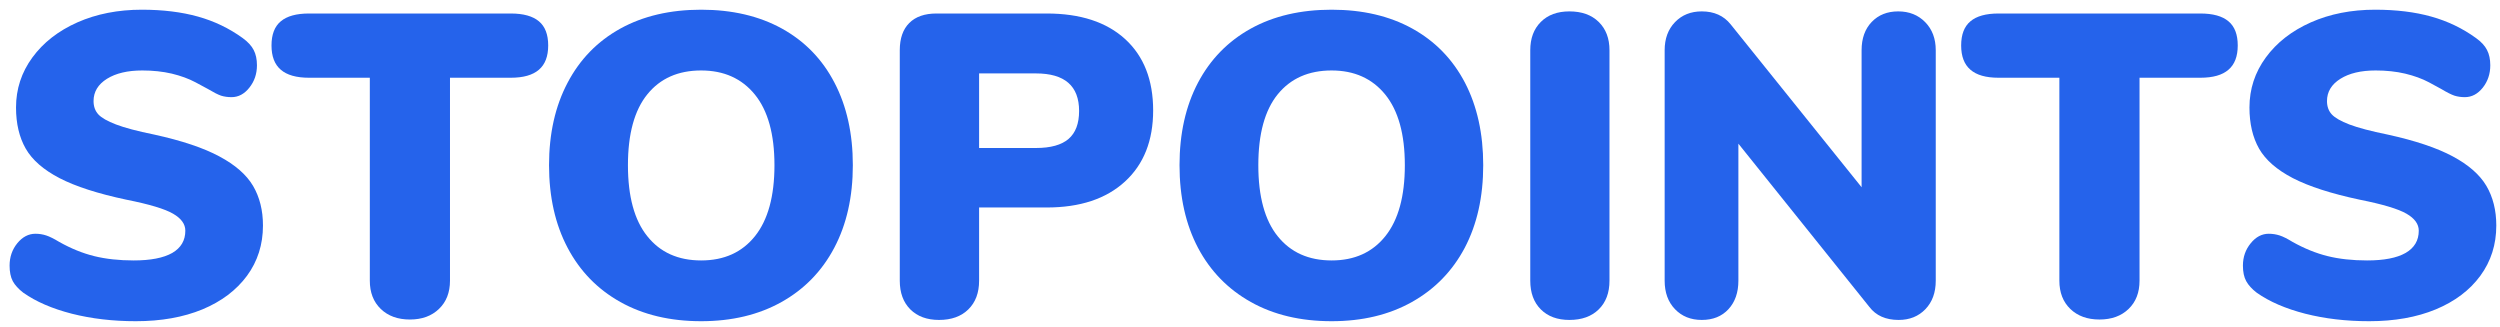 <svg width="237" height="31" viewBox="0 0 237 31" fill="none" xmlns="http://www.w3.org/2000/svg">
<path d="M12.879 30.45C10.699 30.45 8.675 30.213 6.809 29.74C4.942 29.26 3.409 28.597 2.209 27.75C1.749 27.397 1.415 27.03 1.209 26.65C1.009 26.27 0.909 25.78 0.909 25.18C0.909 24.367 1.152 23.66 1.639 23.06C2.132 22.46 2.705 22.16 3.359 22.16C3.712 22.16 4.052 22.213 4.379 22.32C4.705 22.427 5.115 22.63 5.609 22.93C6.722 23.557 7.829 24.007 8.929 24.28C10.035 24.553 11.282 24.69 12.669 24.69C14.275 24.69 15.495 24.453 16.329 23.98C17.155 23.5 17.569 22.797 17.569 21.87C17.569 21.243 17.182 20.707 16.409 20.26C15.635 19.807 14.159 19.363 11.979 18.93C9.279 18.357 7.169 17.677 5.649 16.89C4.122 16.097 3.052 15.163 2.439 14.09C1.825 13.017 1.519 11.717 1.519 10.19C1.519 8.443 2.035 6.863 3.069 5.45C4.102 4.037 5.525 2.927 7.339 2.12C9.152 1.32 11.189 0.92 13.449 0.92C15.435 0.92 17.205 1.137 18.759 1.57C20.312 2.003 21.729 2.683 23.009 3.61C23.495 3.963 23.842 4.34 24.049 4.74C24.255 5.133 24.359 5.617 24.359 6.19C24.359 7.003 24.119 7.71 23.639 8.31C23.165 8.91 22.602 9.21 21.949 9.21C21.589 9.21 21.259 9.163 20.959 9.07C20.665 8.97 20.245 8.757 19.699 8.43C19.559 8.35 19.169 8.14 18.529 7.8C17.889 7.46 17.142 7.187 16.289 6.98C15.429 6.78 14.495 6.68 13.489 6.68C12.102 6.68 10.985 6.943 10.139 7.47C9.292 8.003 8.869 8.707 8.869 9.58C8.869 10.093 9.019 10.513 9.319 10.84C9.619 11.167 10.179 11.487 10.999 11.8C11.812 12.113 13.022 12.433 14.629 12.76C17.242 13.333 19.299 14.023 20.799 14.83C22.299 15.63 23.362 16.56 23.989 17.62C24.615 18.687 24.929 19.94 24.929 21.38C24.929 23.18 24.425 24.767 23.419 26.14C22.405 27.513 20.995 28.577 19.189 29.33C17.375 30.077 15.272 30.45 12.879 30.45Z" fill="#2563EB"/>
<path d="M38.859 30.29C37.712 30.29 36.792 29.957 36.099 29.29C35.405 28.623 35.059 27.73 35.059 26.61L35.059 7.37L29.299 7.37C28.099 7.37 27.205 7.117 26.619 6.61C26.032 6.11 25.739 5.343 25.739 4.31C25.739 3.27 26.032 2.507 26.619 2.02C27.205 1.527 28.099 1.28 29.299 1.28L48.419 1.28C49.612 1.28 50.502 1.527 51.089 2.02C51.675 2.507 51.969 3.27 51.969 4.31C51.969 5.343 51.675 6.11 51.089 6.61C50.502 7.117 49.612 7.37 48.419 7.37L42.659 7.37L42.659 26.61C42.659 27.73 42.309 28.623 41.609 29.29C40.915 29.957 39.999 30.29 38.859 30.29Z" fill="#2563EB"/>
<path d="M66.469 30.45C63.529 30.45 60.975 29.843 58.809 28.63C56.642 27.417 54.975 25.703 53.809 23.49C52.636 21.27 52.049 18.66 52.049 15.66C52.049 12.667 52.636 10.06 53.809 7.84C54.975 5.62 56.642 3.91 58.809 2.71C60.975 1.517 63.529 0.92 66.469 0.92C69.409 0.92 71.962 1.517 74.129 2.71C76.296 3.91 77.956 5.62 79.109 7.84C80.269 10.06 80.849 12.667 80.849 15.66C80.849 18.66 80.262 21.27 79.089 23.49C77.922 25.703 76.255 27.417 74.089 28.63C71.922 29.843 69.382 30.45 66.469 30.45ZM66.469 24.69C68.649 24.69 70.352 23.92 71.579 22.38C72.805 20.84 73.419 18.6 73.419 15.66C73.419 12.72 72.799 10.487 71.559 8.96C70.319 7.44 68.622 6.68 66.469 6.68C64.289 6.68 62.589 7.433 61.369 8.94C60.142 10.453 59.529 12.693 59.529 15.66C59.529 18.633 60.142 20.88 61.369 22.4C62.589 23.927 64.289 24.69 66.469 24.69Z" fill="#2563EB"/>
<path d="M89.019 30.33C87.879 30.33 86.972 29.997 86.299 29.33C85.632 28.663 85.299 27.757 85.299 26.61V4.76C85.299 3.64 85.599 2.78 86.199 2.18C86.799 1.58 87.659 1.28 88.779 1.28L99.229 1.28C102.415 1.28 104.895 2.09 106.669 3.71C108.435 5.33 109.319 7.583 109.319 10.47C109.319 13.33 108.429 15.577 106.649 17.21C104.862 18.85 102.389 19.67 99.229 19.67H92.819V26.61C92.819 27.757 92.479 28.663 91.799 29.33C91.119 29.997 90.192 30.33 89.019 30.33ZM98.209 14.03C99.602 14.03 100.632 13.743 101.299 13.17C101.965 12.597 102.299 11.713 102.299 10.52C102.299 8.147 100.935 6.96 98.209 6.96L92.819 6.96V14.03L98.209 14.03Z" fill="#2563EB"/>
<path d="M126.239 30.45C123.292 30.45 120.739 29.843 118.579 28.63C116.412 27.417 114.742 25.703 113.569 23.49C112.402 21.27 111.819 18.66 111.819 15.66C111.819 12.667 112.402 10.06 113.569 7.84C114.742 5.62 116.412 3.91 118.579 2.71C120.739 1.517 123.292 0.92 126.239 0.92C129.179 0.92 131.729 1.517 133.889 2.71C136.056 3.91 137.719 5.62 138.879 7.84C140.032 10.06 140.609 12.667 140.609 15.66C140.609 18.66 140.026 21.27 138.859 23.49C137.686 25.703 136.016 27.417 133.849 28.63C131.689 29.843 129.152 30.45 126.239 30.45ZM126.239 24.69C128.412 24.69 130.112 23.92 131.339 22.38C132.566 20.84 133.179 18.6 133.179 15.66C133.179 12.72 132.559 10.487 131.319 8.96C130.079 7.44 128.386 6.68 126.239 6.68C124.059 6.68 122.356 7.433 121.129 8.94C119.902 10.453 119.289 12.693 119.289 15.66C119.289 18.633 119.902 20.88 121.129 22.4C122.356 23.927 124.059 24.69 126.239 24.69Z" fill="#2563EB"/>
<path d="M148.779 30.33C147.639 30.33 146.736 29.997 146.069 29.33C145.402 28.663 145.069 27.757 145.069 26.61V4.76C145.069 3.64 145.402 2.747 146.069 2.08C146.736 1.413 147.639 1.08 148.779 1.08C149.952 1.08 150.879 1.413 151.559 2.08C152.239 2.747 152.579 3.64 152.579 4.76V26.61C152.579 27.757 152.239 28.663 151.559 29.33C150.879 29.997 149.952 30.33 148.779 30.33Z" fill="#2563EB"/>
<path d="M179.949 1.08C180.989 1.08 181.842 1.42 182.509 2.1C183.175 2.78 183.509 3.667 183.509 4.76V26.61C183.509 27.73 183.182 28.63 182.529 29.31C181.875 29.99 181.029 30.33 179.989 30.33C178.769 30.33 177.845 29.92 177.219 29.1L164.799 13.62V26.61C164.799 27.73 164.485 28.63 163.859 29.31C163.232 29.99 162.389 30.33 161.329 30.33C160.289 30.33 159.442 29.99 158.789 29.31C158.135 28.63 157.809 27.73 157.809 26.61V4.76C157.809 3.667 158.135 2.78 158.789 2.1C159.442 1.42 160.289 1.08 161.329 1.08C162.495 1.08 163.405 1.487 164.059 2.3L176.479 17.75V4.76C176.479 3.64 176.799 2.747 177.439 2.08C178.079 1.413 178.915 1.08 179.949 1.08Z" fill="#2563EB"/>
<path d="M199.028 30.29C197.882 30.29 196.962 29.957 196.268 29.29C195.575 28.623 195.228 27.73 195.228 26.61V7.37L189.468 7.37C188.268 7.37 187.378 7.117 186.798 6.61C186.212 6.11 185.918 5.343 185.918 4.31C185.918 3.27 186.212 2.507 186.798 2.02C187.378 1.527 188.268 1.28 189.468 1.28L208.588 1.28C209.788 1.28 210.678 1.527 211.258 2.02C211.845 2.507 212.138 3.27 212.138 4.31C212.138 5.343 211.845 6.11 211.258 6.61C210.678 7.117 209.788 7.37 208.588 7.37L202.828 7.37V26.61C202.828 27.73 202.482 28.623 201.788 29.29C201.095 29.957 200.175 30.29 199.028 30.29Z" fill="#2563EB"/>
<path d="M224.599 30.45C222.419 30.45 220.399 30.213 218.539 29.74C216.672 29.26 215.139 28.597 213.939 27.75C213.479 27.397 213.146 27.03 212.939 26.65C212.732 26.27 212.629 25.78 212.629 25.18C212.629 24.367 212.876 23.66 213.369 23.06C213.856 22.46 214.426 22.16 215.079 22.16C215.432 22.16 215.776 22.213 216.109 22.32C216.436 22.427 216.842 22.63 217.329 22.93C218.449 23.557 219.559 24.007 220.659 24.28C221.759 24.553 223.006 24.69 224.399 24.69C226.006 24.69 227.222 24.453 228.049 23.98C228.882 23.5 229.299 22.797 229.299 21.87C229.299 21.243 228.912 20.707 228.139 20.26C227.359 19.807 225.879 19.363 223.699 18.93C221.006 18.357 218.896 17.677 217.369 16.89C215.842 16.097 214.772 15.163 214.159 14.09C213.552 13.017 213.249 11.717 213.249 10.19C213.249 8.443 213.766 6.863 214.799 5.45C215.832 4.037 217.256 2.927 219.069 2.12C220.876 1.32 222.909 0.92 225.169 0.92C227.162 0.92 228.932 1.137 230.479 1.57C232.032 2.003 233.449 2.683 234.729 3.61C235.222 3.963 235.569 4.34 235.769 4.74C235.976 5.133 236.079 5.617 236.079 6.19C236.079 7.003 235.842 7.71 235.369 8.31C234.889 8.91 234.322 9.21 233.669 9.21C233.316 9.21 232.989 9.163 232.689 9.07C232.389 8.97 231.966 8.757 231.419 8.43C231.286 8.35 230.899 8.14 230.259 7.8C229.619 7.46 228.869 7.187 228.009 6.98C227.156 6.78 226.222 6.68 225.209 6.68C223.822 6.68 222.709 6.943 221.869 7.47C221.022 8.003 220.599 8.707 220.599 9.58C220.599 10.093 220.749 10.513 221.049 10.84C221.349 11.167 221.906 11.487 222.719 11.8C223.539 12.113 224.752 12.433 226.359 12.76C228.972 13.333 231.029 14.023 232.529 14.83C234.022 15.63 235.082 16.56 235.709 17.62C236.336 18.687 236.649 19.94 236.649 21.38C236.649 23.18 236.146 24.767 235.139 26.14C234.132 27.513 232.722 28.577 230.909 29.33C229.102 30.077 226.999 30.45 224.599 30.45Z" fill="#2563EB"/>
</svg>
